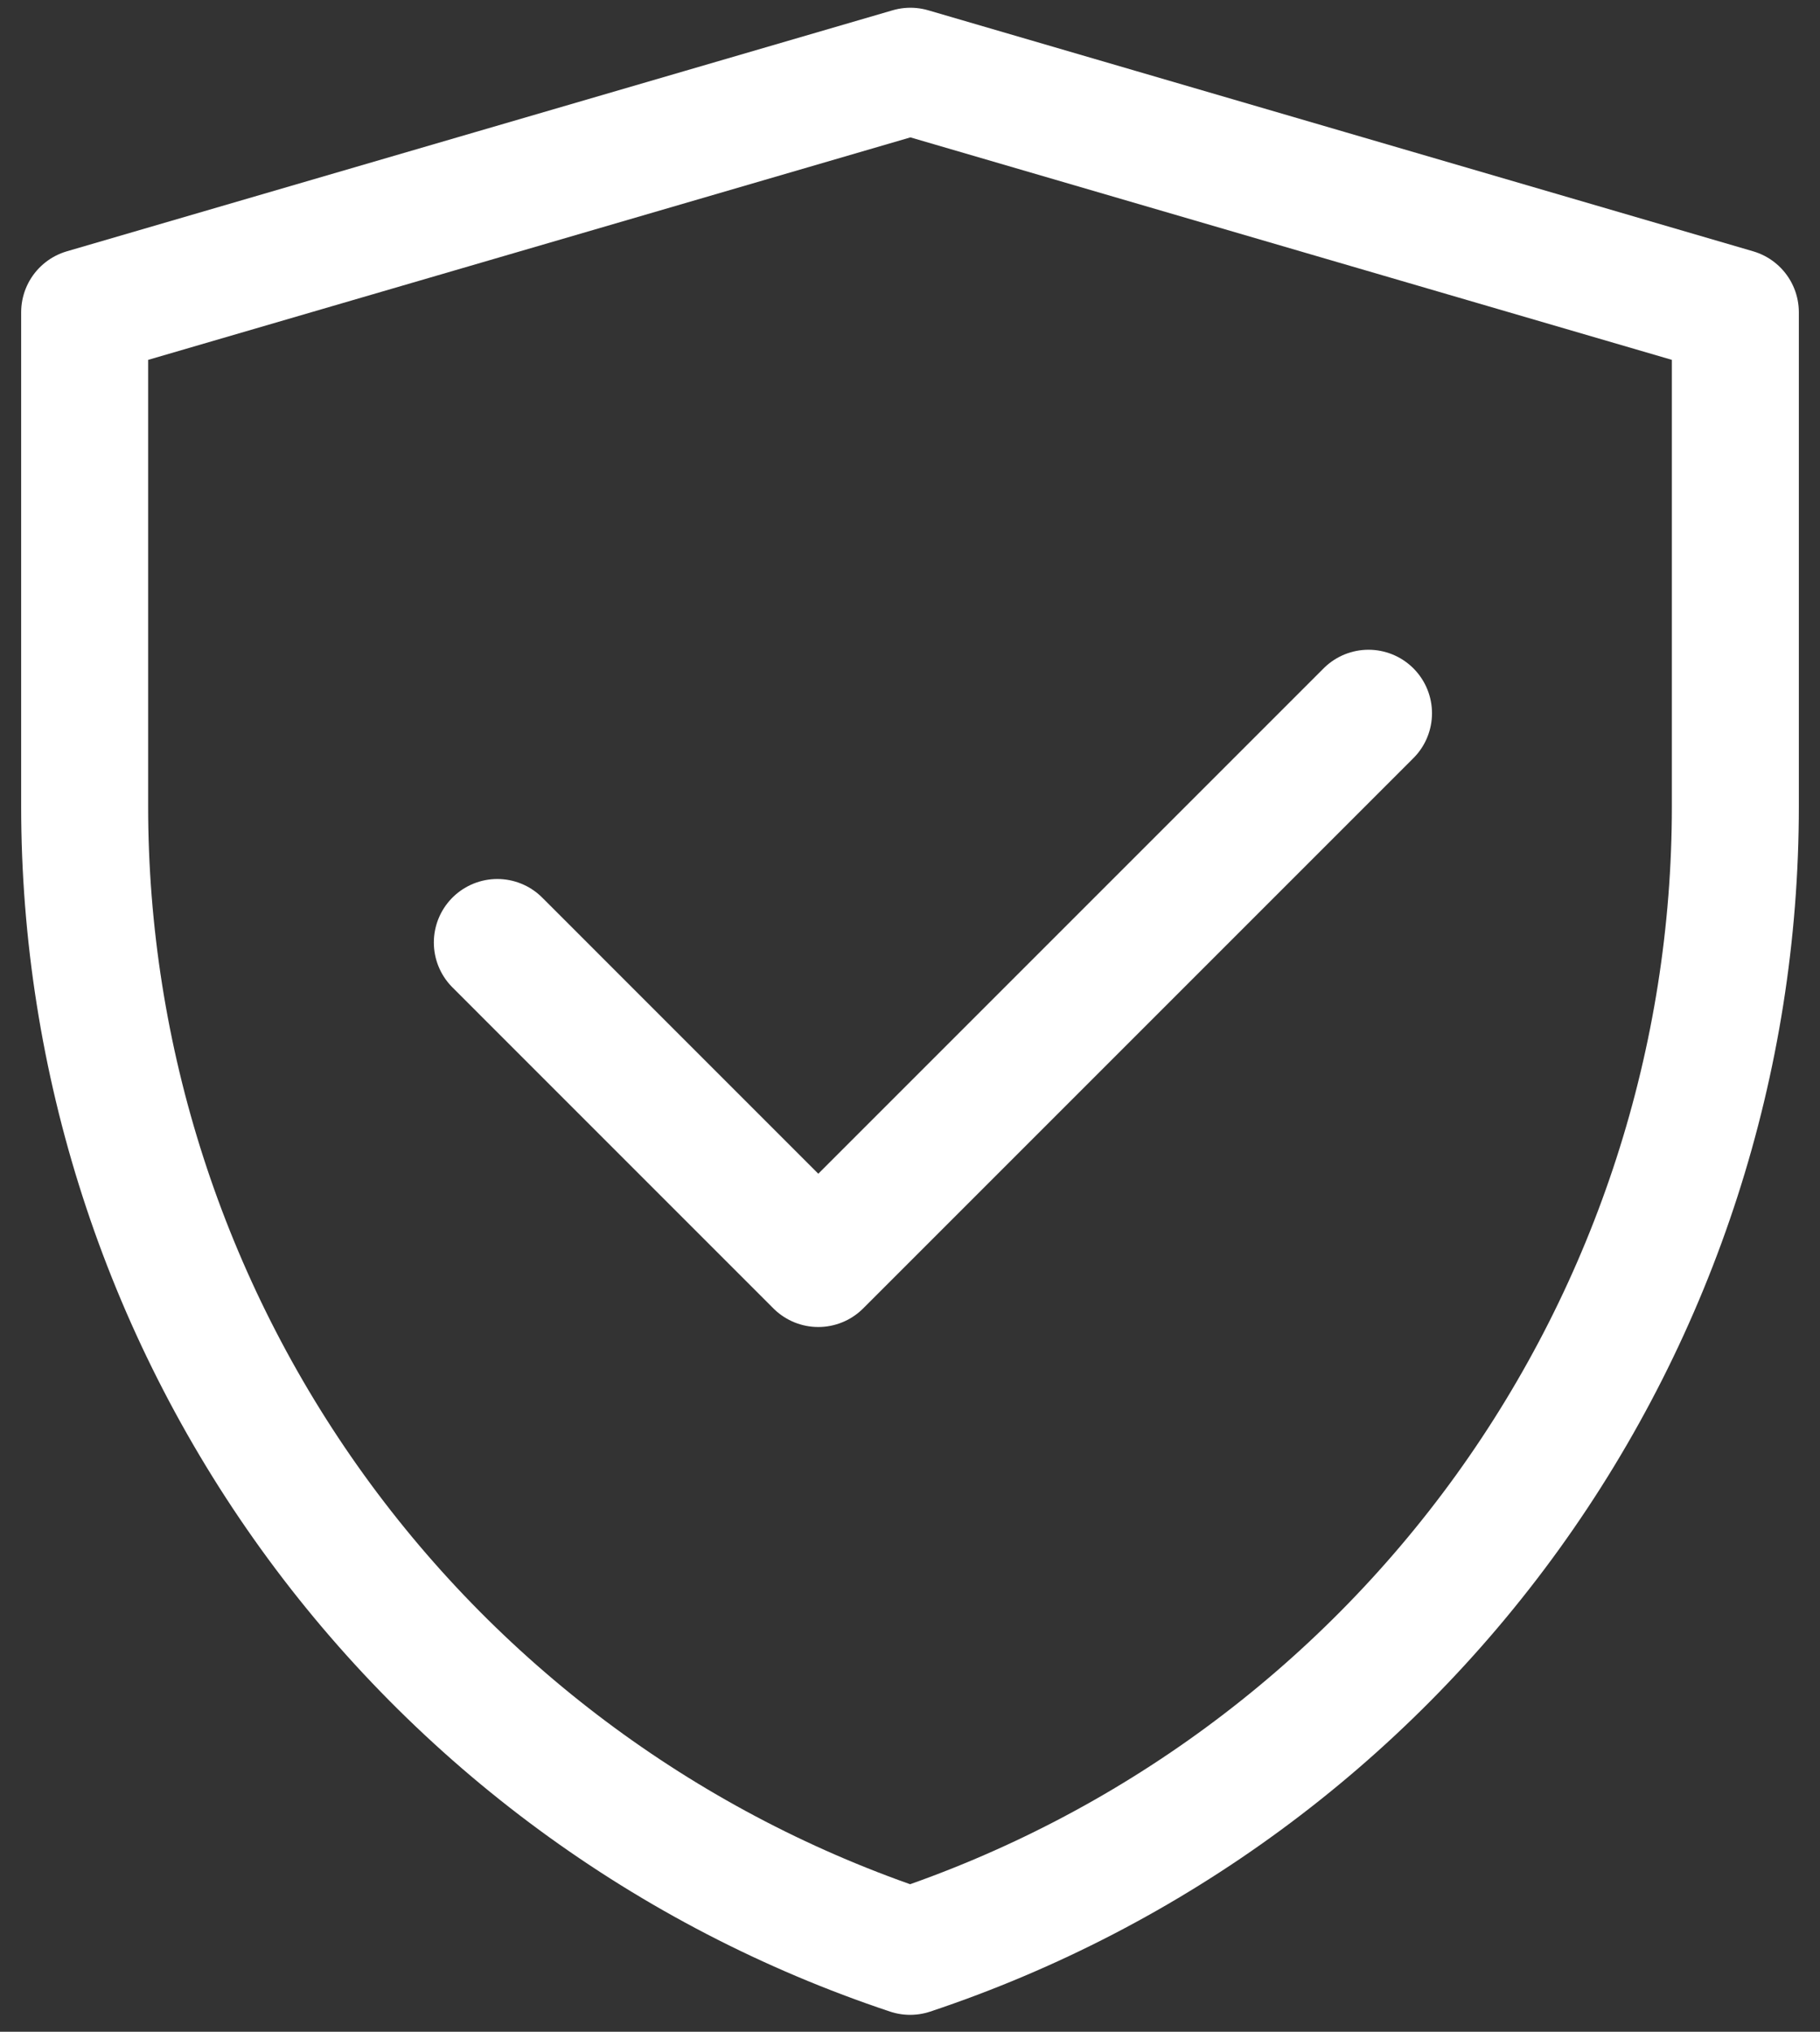 <svg width="43" height="48" viewBox="0 0 43 48" fill="none" xmlns="http://www.w3.org/2000/svg">
<rect x="0" y="0" width="43" height="48" fill="#333333" stroke="none"/>
<path d="M2 7.377L21.51 1.683L41 7.377V19.053C41 25.037 39.117 30.869 35.618 35.724C32.118 40.578 27.18 44.208 21.503 46.1C15.824 44.208 10.885 40.578 7.384 35.722C3.884 30.867 2 25.033 2 19.048V7.377Z" stroke="white" stroke-width="3" stroke-linejoin="round"/>
<path d="M11.75 22.266L19.333 29.85L32.333 16.85" stroke="white" stroke-width="3" stroke-linecap="round" stroke-linejoin="round"/>
</svg>

